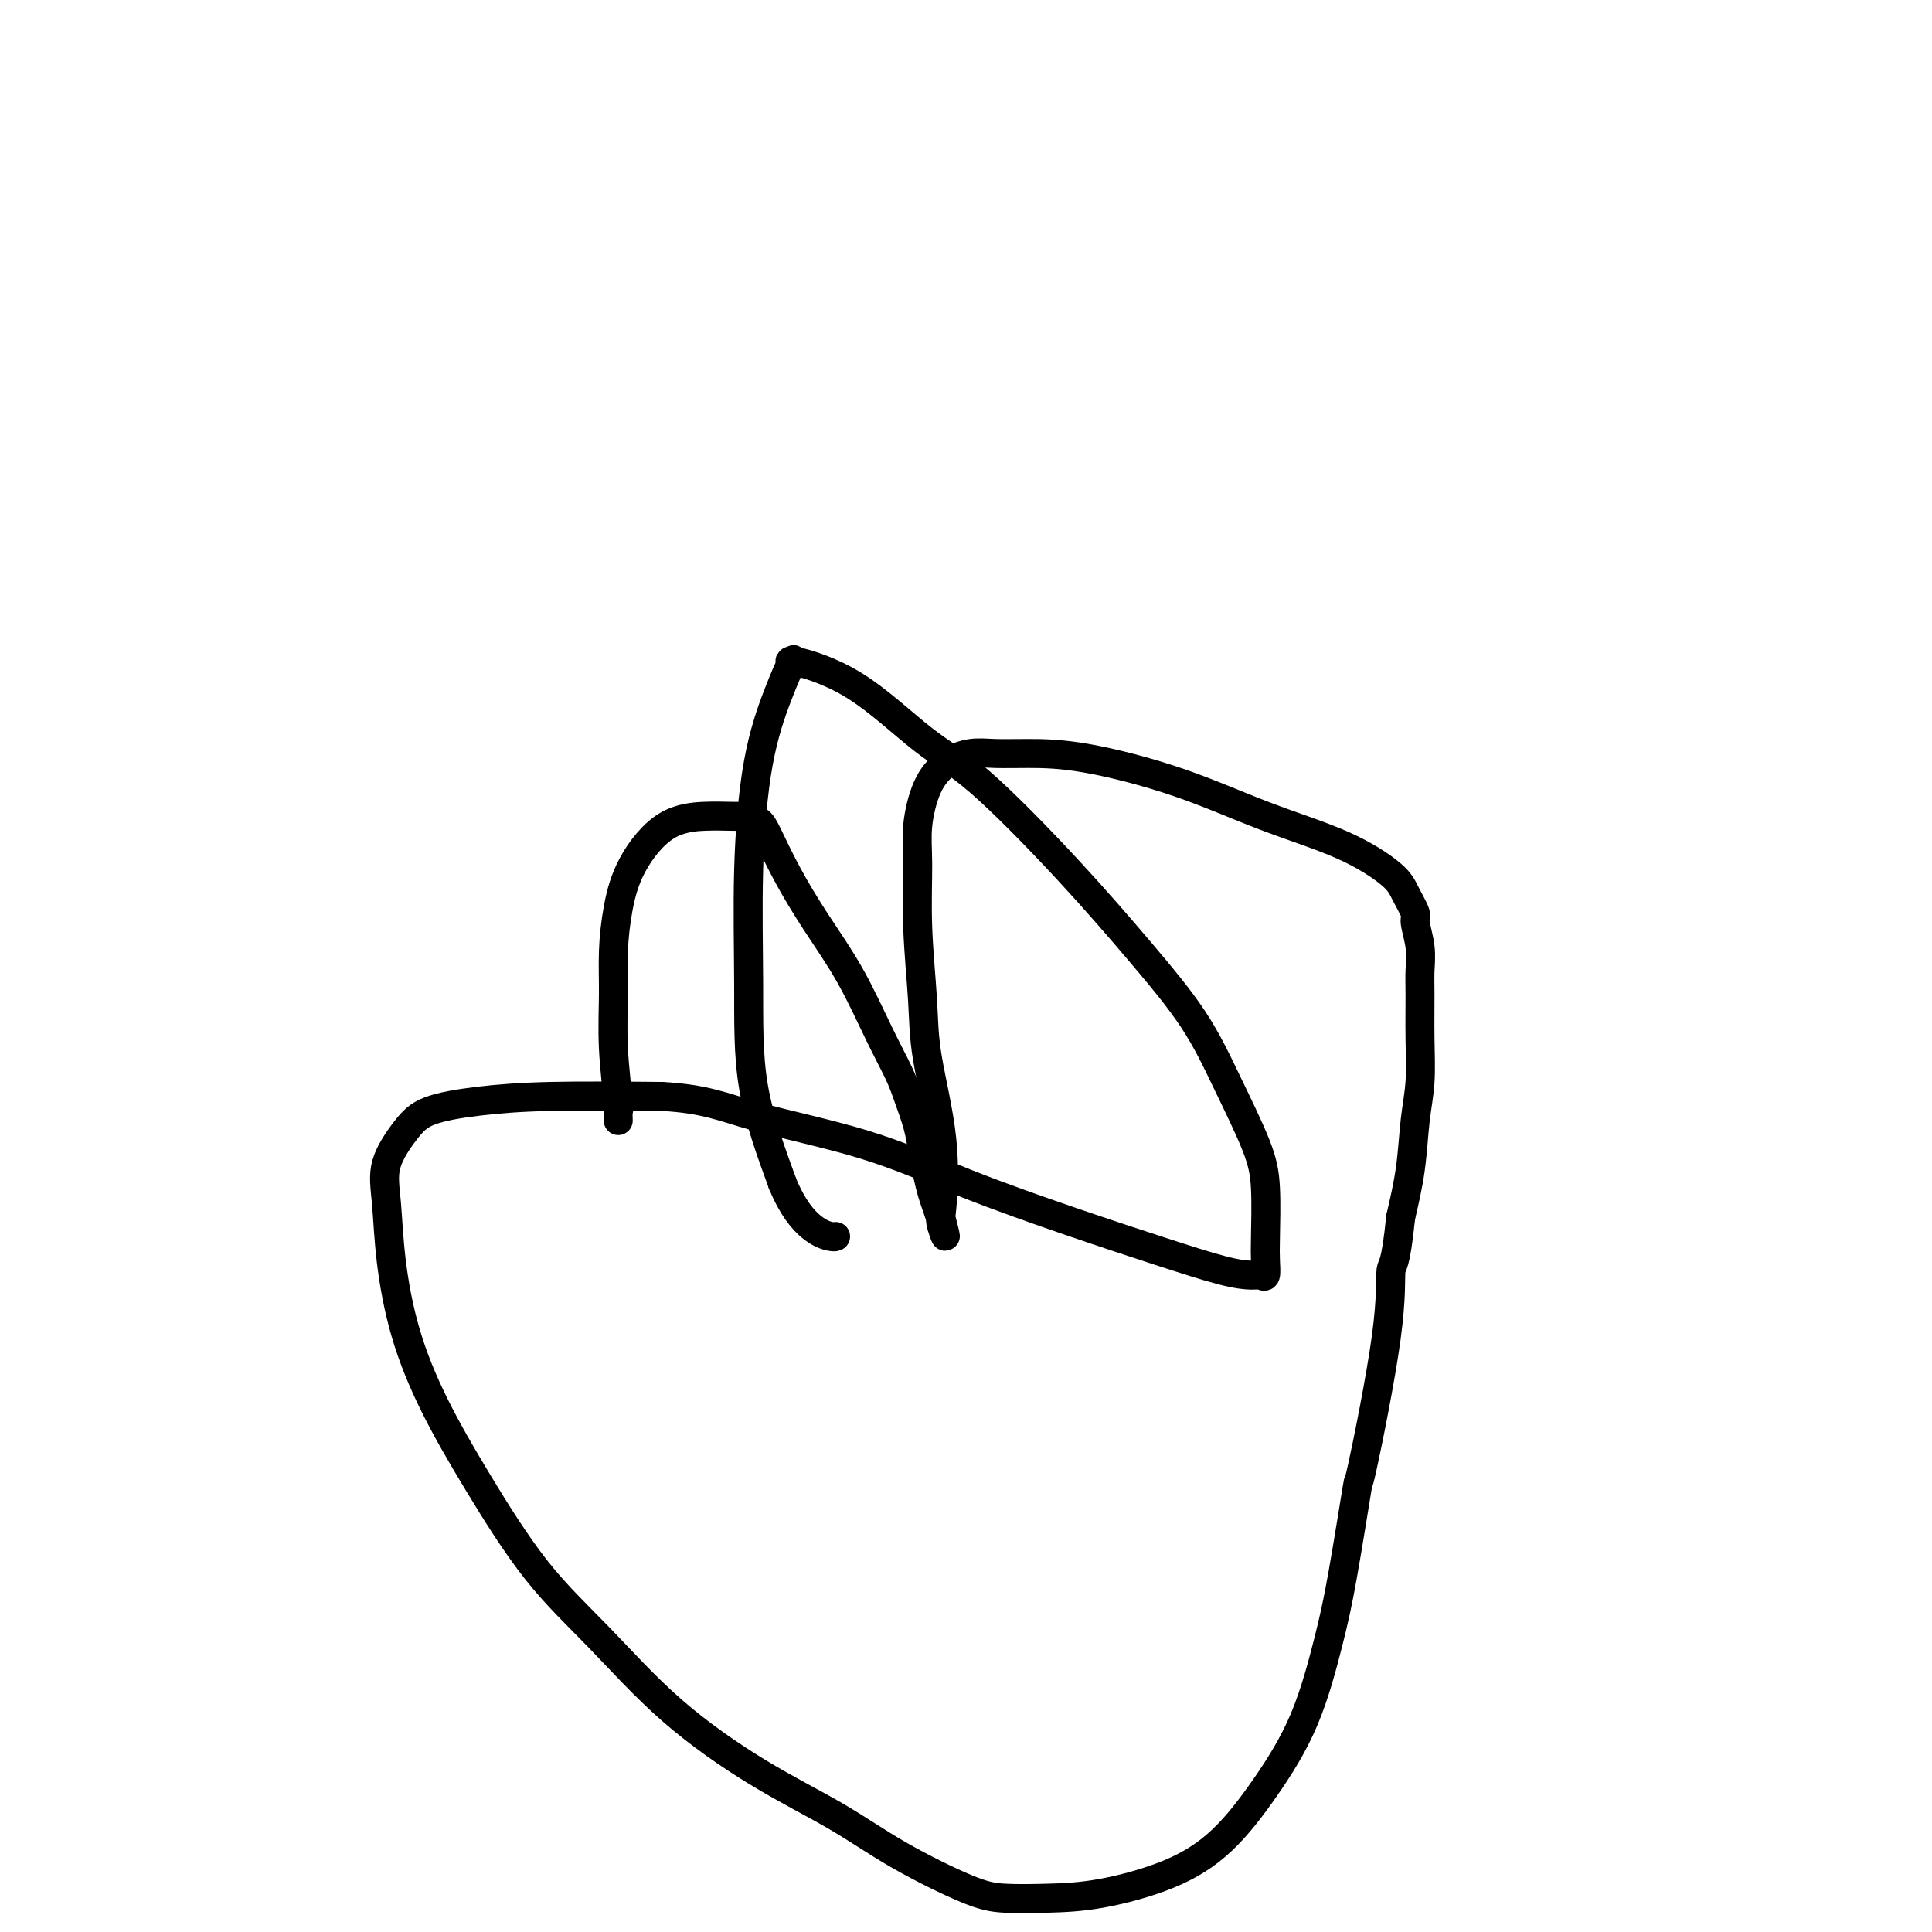 <svg viewBox='0 0 400 400' version='1.1' xmlns='http://www.w3.org/2000/svg' xmlns:xlink='http://www.w3.org/1999/xlink'><g fill='none' stroke='#000000' stroke-width='6' stroke-linecap='round' stroke-linejoin='round'><path d='M128,232c-0.031,-0.879 -0.061,-1.757 0,-2c0.061,-0.243 0.215,0.150 0,-2c-0.215,-2.150 -0.798,-6.844 -1,-11c-0.202,-4.156 -0.025,-7.775 0,-11c0.025,-3.225 -0.104,-6.055 0,-9c0.104,-2.945 0.441,-6.005 1,-9c0.559,-2.995 1.338,-5.927 3,-9c1.662,-3.073 4.205,-6.288 7,-8c2.795,-1.712 5.841,-1.920 8,-2c2.159,-0.080 3.431,-0.030 5,0c1.569,0.030 3.436,0.041 4,0c0.564,-0.041 -0.176,-0.133 0,0c0.176,0.133 1.266,0.490 2,1c0.734,0.510 1.112,1.172 2,3c0.888,1.828 2.286,4.820 4,8c1.714,3.180 3.743,6.547 6,10c2.257,3.453 4.741,6.993 7,11c2.259,4.007 4.293,8.482 6,12c1.707,3.518 3.087,6.079 4,8c0.913,1.921 1.358,3.203 2,5c0.642,1.797 1.481,4.108 2,6c0.519,1.892 0.716,3.363 1,5c0.284,1.637 0.653,3.439 1,5c0.347,1.561 0.670,2.882 1,4c0.330,1.118 0.666,2.034 1,3c0.334,0.966 0.667,1.983 1,3'/><path d='M195,253c1.405,5.101 0.416,2.354 0,1c-0.416,-1.354 -0.259,-1.314 0,-4c0.259,-2.686 0.620,-8.096 0,-14c-0.620,-5.904 -2.220,-12.302 -3,-17c-0.780,-4.698 -0.740,-7.698 -1,-12c-0.260,-4.302 -0.819,-9.908 -1,-15c-0.181,-5.092 0.015,-9.669 0,-13c-0.015,-3.331 -0.243,-5.414 0,-8c0.243,-2.586 0.955,-5.674 2,-8c1.045,-2.326 2.422,-3.891 4,-5c1.578,-1.109 3.359,-1.762 5,-2c1.641,-0.238 3.144,-0.060 5,0c1.856,0.060 4.064,0.001 7,0c2.936,-0.001 6.600,0.054 12,1c5.400,0.946 12.534,2.783 19,5c6.466,2.217 12.262,4.815 18,7c5.738,2.185 11.417,3.958 16,6c4.583,2.042 8.069,4.351 10,6c1.931,1.649 2.307,2.636 3,4c0.693,1.364 1.702,3.106 2,4c0.298,0.894 -0.117,0.942 0,2c0.117,1.058 0.764,3.127 1,5c0.236,1.873 0.060,3.550 0,5c-0.060,1.450 -0.004,2.674 0,5c0.004,2.326 -0.043,5.756 0,9c0.043,3.244 0.176,6.303 0,9c-0.176,2.697 -0.663,5.034 -1,8c-0.337,2.966 -0.525,6.562 -1,10c-0.475,3.438 -1.238,6.719 -2,10'/><path d='M290,252c-1.091,10.744 -1.818,9.605 -2,11c-0.182,1.395 0.182,5.323 -1,14c-1.182,8.677 -3.909,22.103 -5,27c-1.091,4.897 -0.546,1.263 -1,4c-0.454,2.737 -1.905,11.843 -3,18c-1.095,6.157 -1.832,9.363 -3,14c-1.168,4.637 -2.766,10.703 -5,16c-2.234,5.297 -5.104,9.826 -8,14c-2.896,4.174 -5.817,7.995 -9,11c-3.183,3.005 -6.630,5.195 -11,7c-4.370,1.805 -9.665,3.224 -14,4c-4.335,0.776 -7.709,0.910 -11,1c-3.291,0.090 -6.499,0.137 -9,0c-2.501,-0.137 -4.294,-0.458 -8,-2c-3.706,-1.542 -9.325,-4.305 -14,-7c-4.675,-2.695 -8.405,-5.323 -13,-8c-4.595,-2.677 -10.056,-5.402 -16,-9c-5.944,-3.598 -12.370,-8.069 -18,-13c-5.630,-4.931 -10.463,-10.321 -15,-15c-4.537,-4.679 -8.778,-8.648 -13,-14c-4.222,-5.352 -8.427,-12.089 -12,-18c-3.573,-5.911 -6.516,-10.998 -9,-16c-2.484,-5.002 -4.510,-9.920 -6,-15c-1.490,-5.080 -2.444,-10.323 -3,-15c-0.556,-4.677 -0.714,-8.787 -1,-12c-0.286,-3.213 -0.701,-5.530 0,-8c0.701,-2.470 2.516,-5.093 4,-7c1.484,-1.907 2.635,-3.099 5,-4c2.365,-0.901 5.944,-1.512 10,-2c4.056,-0.488 8.587,-0.854 15,-1c6.413,-0.146 14.706,-0.073 23,0'/><path d='M137,227c9.049,0.488 12.672,2.209 19,4c6.328,1.791 15.360,3.653 23,6c7.640,2.347 13.889,5.179 21,8c7.111,2.821 15.085,5.631 22,8c6.915,2.369 12.771,4.297 18,6c5.229,1.703 9.832,3.180 13,4c3.168,0.820 4.901,0.984 6,1c1.099,0.016 1.563,-0.114 2,0c0.437,0.114 0.846,0.474 1,0c0.154,-0.474 0.052,-1.780 0,-3c-0.052,-1.220 -0.053,-2.354 0,-5c0.053,-2.646 0.159,-6.804 0,-10c-0.159,-3.196 -0.584,-5.429 -2,-9c-1.416,-3.571 -3.824,-8.481 -6,-13c-2.176,-4.519 -4.119,-8.645 -7,-13c-2.881,-4.355 -6.700,-8.937 -11,-14c-4.300,-5.063 -9.080,-10.608 -15,-17c-5.920,-6.392 -12.981,-13.631 -18,-18c-5.019,-4.369 -7.998,-5.869 -12,-9c-4.002,-3.131 -9.028,-7.894 -14,-11c-4.972,-3.106 -9.892,-4.555 -12,-5c-2.108,-0.445 -1.406,0.115 -1,0c0.406,-0.115 0.515,-0.904 0,0c-0.515,0.904 -1.655,3.502 -3,7c-1.345,3.498 -2.893,7.896 -4,14c-1.107,6.104 -1.771,13.915 -2,22c-0.229,8.085 -0.023,16.446 0,24c0.023,7.554 -0.136,14.301 1,21c1.136,6.699 3.568,13.349 6,20'/><path d='M162,245c2.061,5.011 4.212,7.539 6,9c1.788,1.461 3.212,1.855 4,2c0.788,0.145 0.939,0.041 1,0c0.061,-0.041 0.030,-0.021 0,0'/></g>
</svg>